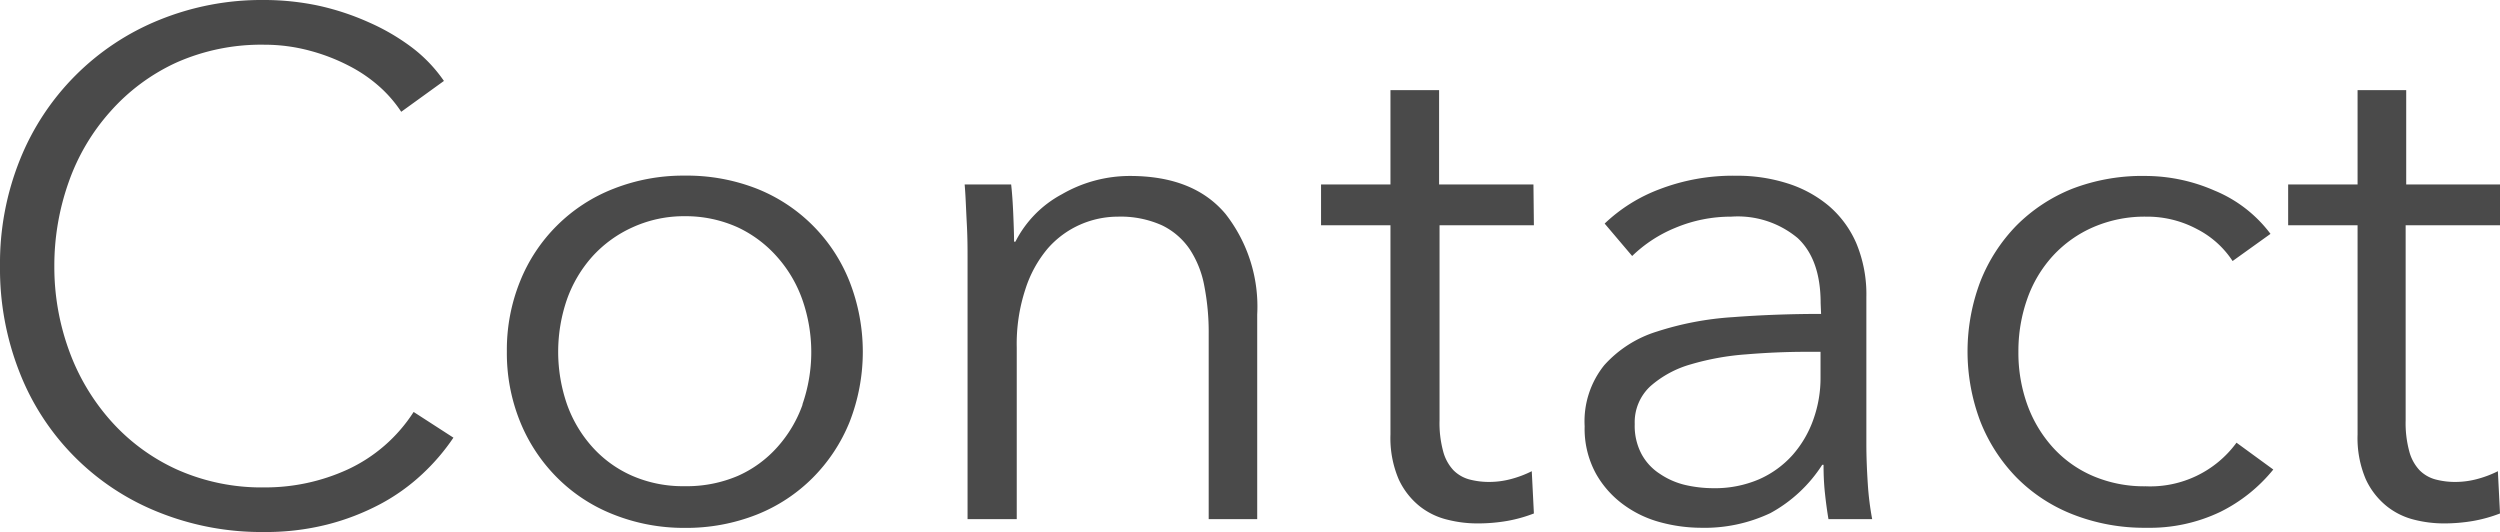 <svg xmlns="http://www.w3.org/2000/svg" viewBox="0 0 223.63 47.59"><defs><style>.cls-1{isolation:isolate;}.cls-2{fill:#4a4a4a;}</style></defs><title>ttl-contact</title><g id="レイヤー_2" data-name="レイヤー 2"><g id="レイヤー_1-2" data-name="レイヤー 1"><g class="cls-1"><path class="cls-2" d="M40.56,39.15a18.79,18.79,0,0,1-2.79,3.26A17.64,17.64,0,0,1,34,45.1a21.32,21.32,0,0,1-4.73,1.82,22.49,22.49,0,0,1-5.67.67,24.67,24.67,0,0,1-9.46-1.79A22.11,22.11,0,0,1,1.76,33.33,25.25,25.25,0,0,1,0,23.8a24.84,24.84,0,0,1,1.79-9.53A22.51,22.51,0,0,1,14.23,1.79,24.29,24.29,0,0,1,23.6,0a23.49,23.49,0,0,1,4.9.51A23.08,23.08,0,0,1,33,2a19.33,19.33,0,0,1,3.84,2.24,13,13,0,0,1,2.87,3L35.89,10A11.49,11.49,0,0,0,34,7.8a13,13,0,0,0-2.78-1.91,17.1,17.1,0,0,0-3.49-1.35A15.52,15.52,0,0,0,23.67,4a18.68,18.68,0,0,0-7.9,1.6A17.8,17.8,0,0,0,9.85,10a18.78,18.78,0,0,0-3.71,6.3A22.34,22.34,0,0,0,4.86,23.8a21.82,21.82,0,0,0,1.31,7.54,19.36,19.36,0,0,0,3.75,6.31A17.7,17.7,0,0,0,15.83,42a18.56,18.56,0,0,0,7.84,1.6A17.69,17.69,0,0,0,31.09,42,14,14,0,0,0,37,36.85Z"/><path class="cls-2" d="M76,25.2a17.25,17.25,0,0,1,0,12.54,15.09,15.09,0,0,1-3.3,5,14.77,14.77,0,0,1-5,3.29,17.15,17.15,0,0,1-6.46,1.19A17,17,0,0,1,54.82,46a14.68,14.68,0,0,1-5-3.29,15.09,15.09,0,0,1-3.3-5,16.32,16.32,0,0,1-1.18-6.27,16.32,16.32,0,0,1,1.18-6.27,14.78,14.78,0,0,1,8.35-8.28,17,17,0,0,1,6.4-1.18,17.15,17.15,0,0,1,6.46,1.18A14.78,14.78,0,0,1,76,25.2Zm-4.23,11a14.21,14.21,0,0,0,0-9.4,11.53,11.53,0,0,0-2.27-3.84A10.81,10.81,0,0,0,66,20.34a11.29,11.29,0,0,0-4.73-1,11.06,11.06,0,0,0-4.7,1A10.89,10.89,0,0,0,53,22.93a11.55,11.55,0,0,0-2.28,3.84,14.38,14.38,0,0,0,0,9.4A11.45,11.45,0,0,0,53,40a10.4,10.4,0,0,0,3.55,2.56,11.36,11.36,0,0,0,4.7.93A11.61,11.61,0,0,0,66,42.57,10.33,10.33,0,0,0,69.53,40,11.43,11.43,0,0,0,71.8,36.17Z"/><path class="cls-2" d="M90.45,16.5c.09.81.15,1.71.19,2.69s.07,1.79.07,2.43h.12A9.89,9.89,0,0,1,95,17.37a12.14,12.14,0,0,1,6.08-1.63q5.69,0,8.54,3.39a13.44,13.44,0,0,1,2.84,9V46.44h-4.34V29.87a21.59,21.59,0,0,0-.39-4.28,8.89,8.89,0,0,0-1.31-3.3,6.33,6.33,0,0,0-2.49-2.14,9,9,0,0,0-3.94-.77,8.41,8.41,0,0,0-3.36.71,8.29,8.29,0,0,0-2.91,2.14,10.66,10.66,0,0,0-2,3.65,15.63,15.63,0,0,0-.77,5.21V46.44H86.55V23.09c0-.81,0-1.85-.07-3.13s-.1-2.43-.19-3.46Z"/><path class="cls-2" d="M137.21,20.15h-8.44V37.61a9.65,9.65,0,0,0,.32,2.75,3.94,3.94,0,0,0,.92,1.7,3.17,3.17,0,0,0,1.44.83,6.86,6.86,0,0,0,1.79.22,7.56,7.56,0,0,0,1.89-.25,9.54,9.54,0,0,0,1.89-.71l.19,3.78a12.92,12.92,0,0,1-2.4.67,15.37,15.37,0,0,1-2.72.22,10.74,10.74,0,0,1-2.56-.32A6.41,6.41,0,0,1,127,45.29a6.68,6.68,0,0,1-1.89-2.43,9.4,9.4,0,0,1-.73-4V20.15h-6.21V16.5h6.21V8.06h4.35V16.5h8.44Z"/><path class="cls-2" d="M162.86,27.12q0-3.9-2.05-5.82a8.36,8.36,0,0,0-5.95-1.92,12.86,12.86,0,0,0-5,1A12.13,12.13,0,0,0,146,22.9L143.54,20a14.47,14.47,0,0,1,4.9-3.07,18.33,18.33,0,0,1,6.87-1.21,14.79,14.79,0,0,1,4.54.67,10.82,10.82,0,0,1,3.71,2,9.2,9.2,0,0,1,2.5,3.39,11.88,11.88,0,0,1,.89,4.8V39.72c0,1.16.05,2.35.13,3.59a26.07,26.07,0,0,0,.39,3.13h-3.91c-.12-.72-.23-1.51-.32-2.37s-.12-1.68-.12-2.49H163a12.74,12.74,0,0,1-4.64,4.32,13.76,13.76,0,0,1-6.24,1.31,14,14,0,0,1-3.55-.48,9.85,9.85,0,0,1-3.32-1.57,8.72,8.72,0,0,1-2.5-2.81,8.36,8.36,0,0,1-1-4.22,8,8,0,0,1,1.76-5.47,10.48,10.48,0,0,1,4.7-3A27.64,27.64,0,0,1,155,28.37q3.81-.29,7.9-.29Zm-1.28,4.35c-1.79,0-3.59.08-5.4.23a23.43,23.43,0,0,0-4.93.89,9.31,9.31,0,0,0-3.61,1.95,4.38,4.38,0,0,0-1.41,3.39,5.38,5.38,0,0,0,.61,2.69,4.83,4.83,0,0,0,1.63,1.76,6.85,6.85,0,0,0,2.27,1,11.28,11.28,0,0,0,2.53.29,10,10,0,0,0,4.09-.8,8.77,8.77,0,0,0,3-2.18,9.65,9.65,0,0,0,1.85-3.17,11,11,0,0,0,.64-3.77V31.47Z"/><path class="cls-2" d="M199.71,23.35a8.33,8.33,0,0,0-3.17-2.85A9.45,9.45,0,0,0,192,19.38a11.57,11.57,0,0,0-4.73.93,10.68,10.68,0,0,0-3.62,2.56,11.17,11.17,0,0,0-2.3,3.84,14,14,0,0,0-.8,4.76,13.71,13.71,0,0,0,.8,4.74,11.54,11.54,0,0,0,2.27,3.8,10.33,10.33,0,0,0,3.58,2.56,11.66,11.66,0,0,0,4.74.93,9.56,9.56,0,0,0,8.12-3.9L203.35,42a14.2,14.2,0,0,1-4.7,3.77A14.61,14.61,0,0,1,192,47.21,17.46,17.46,0,0,1,185.38,46a14.5,14.5,0,0,1-5-3.29,15.07,15.07,0,0,1-3.23-5,17.67,17.67,0,0,1,0-12.54,15.07,15.07,0,0,1,3.23-5,14.79,14.79,0,0,1,5-3.29A17.47,17.47,0,0,1,192,15.74a15.45,15.45,0,0,1,6.1,1.31,11.91,11.91,0,0,1,5,3.87Z"/><path class="cls-2" d="M223.63,20.15h-8.44V37.61a9.65,9.65,0,0,0,.32,2.75,3.94,3.94,0,0,0,.92,1.7,3.17,3.17,0,0,0,1.44.83,6.86,6.86,0,0,0,1.79.22,7.56,7.56,0,0,0,1.89-.25,9.54,9.54,0,0,0,1.89-.71l.19,3.78a12.92,12.92,0,0,1-2.4.67,15.37,15.37,0,0,1-2.72.22A10.74,10.74,0,0,1,216,46.5a6.41,6.41,0,0,1-2.49-1.21,6.68,6.68,0,0,1-1.89-2.43,9.4,9.4,0,0,1-.73-4V20.15h-6.21V16.5h6.21V8.06h4.35V16.5h8.44Z"/></g></g></g></svg>
